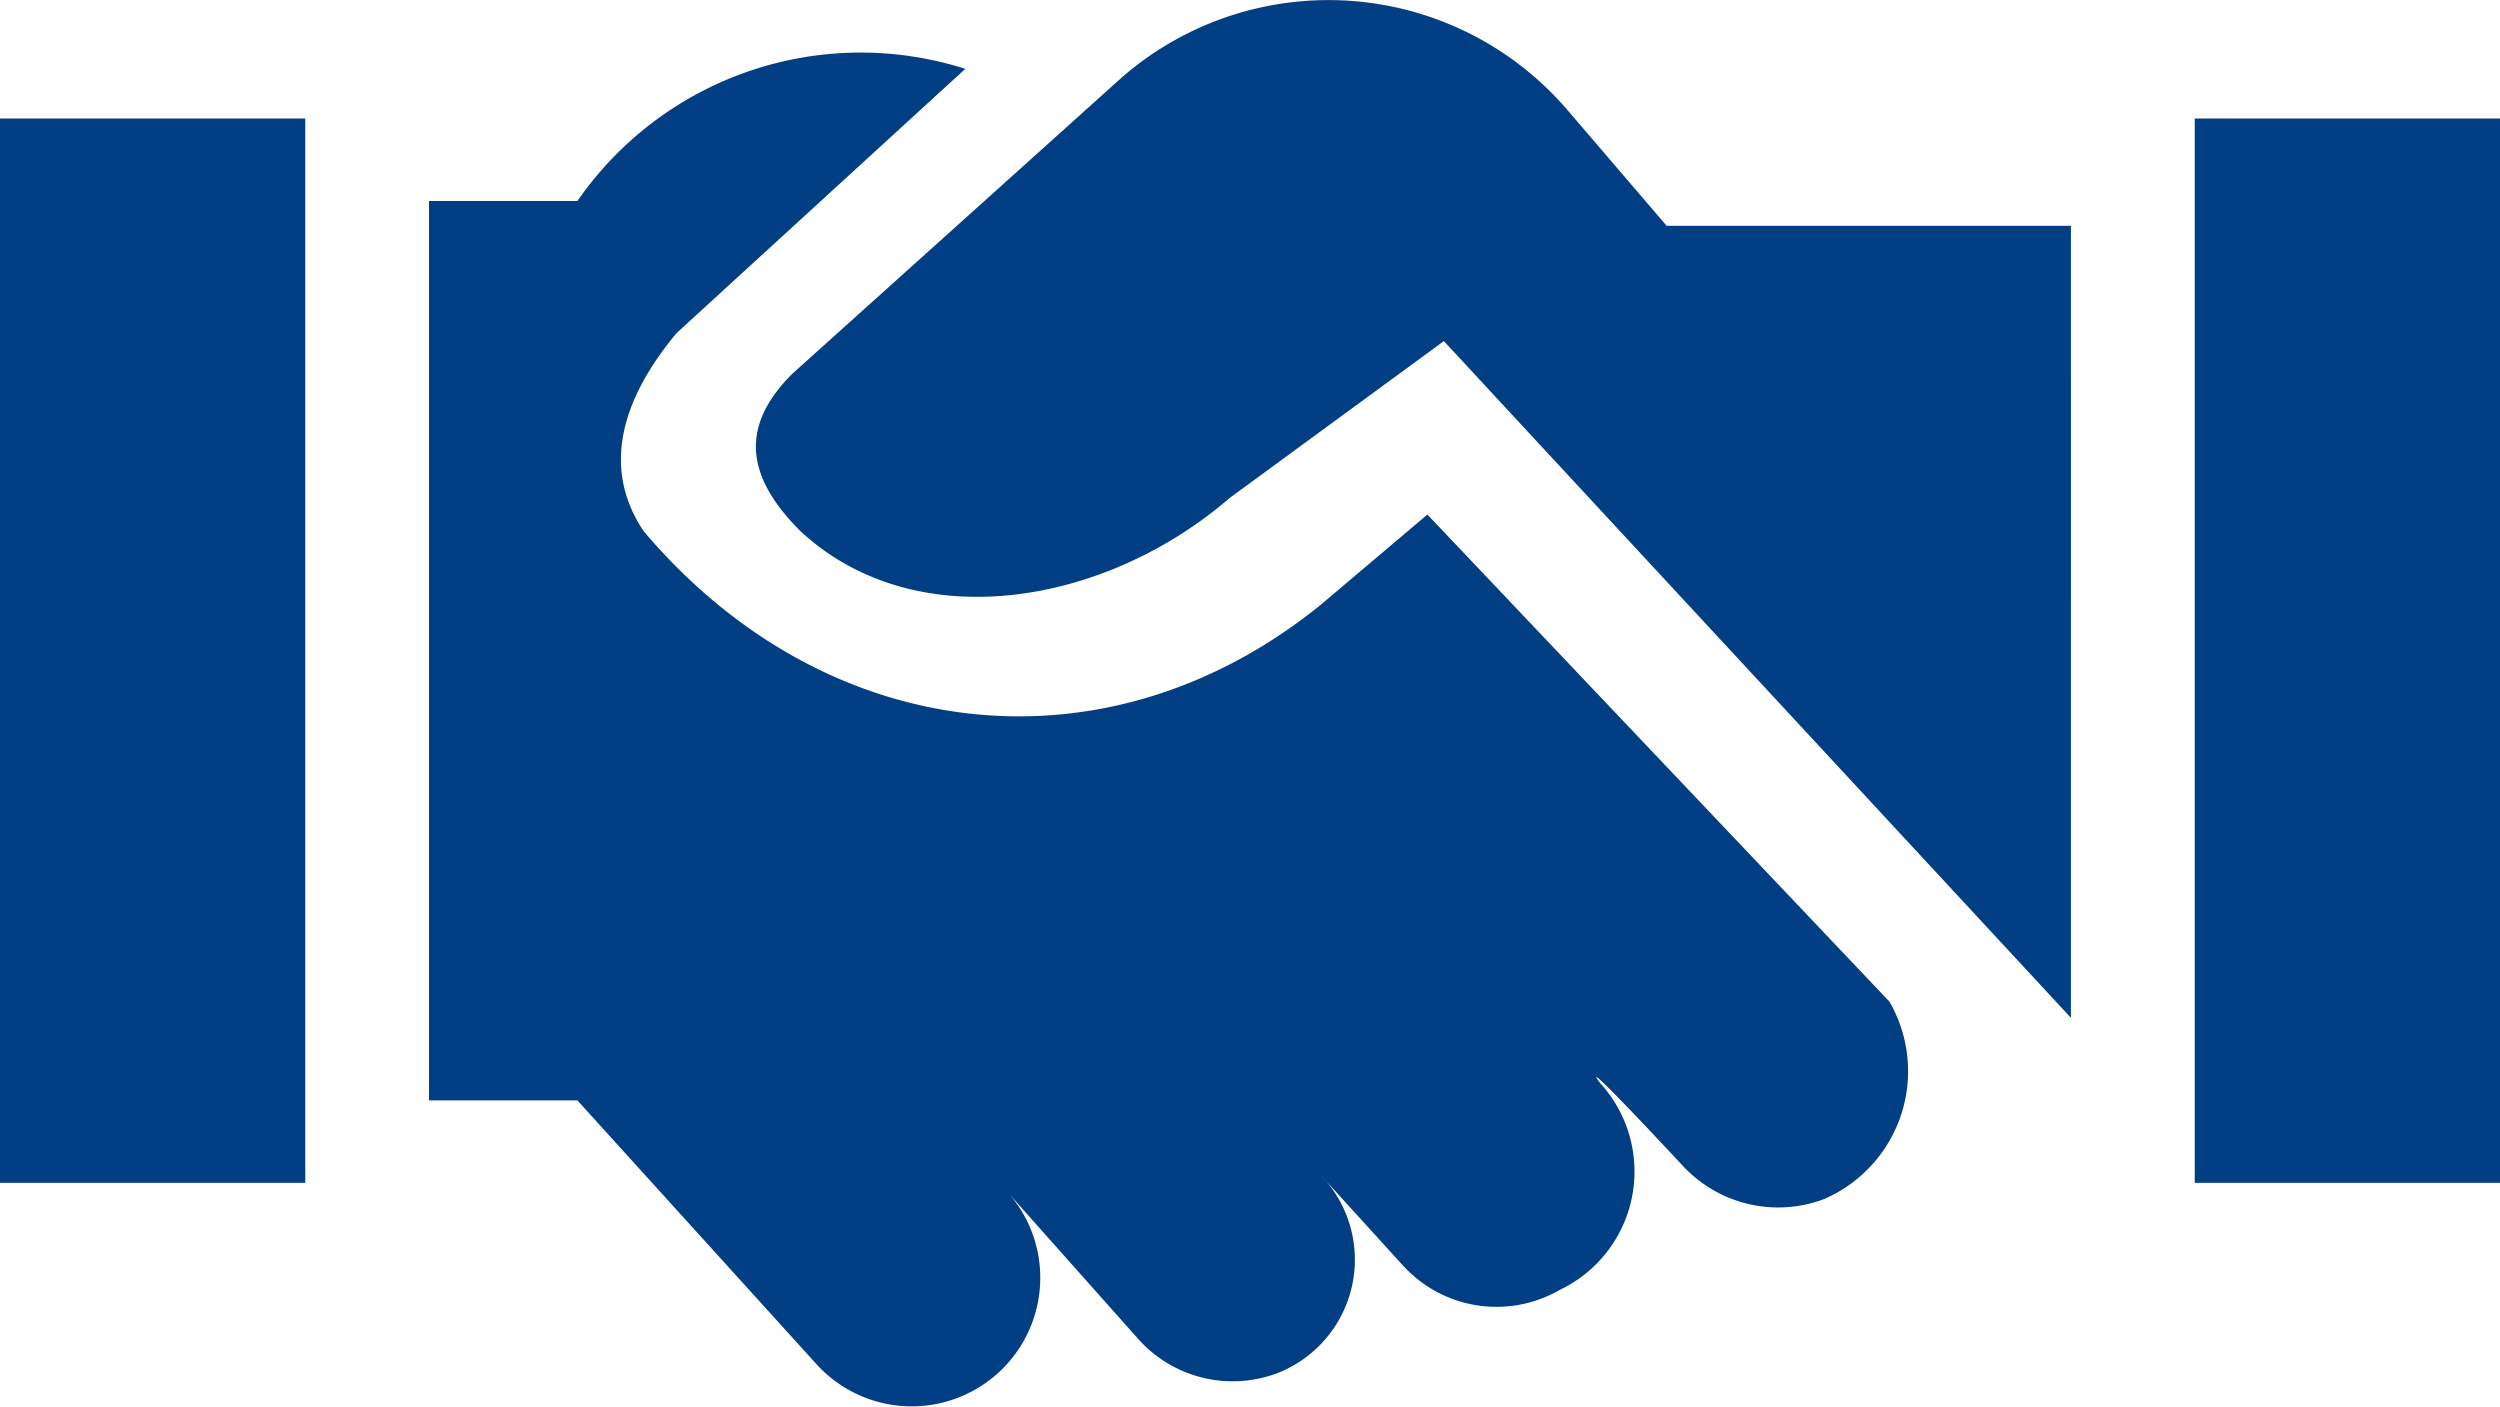<?xml version="1.0" encoding="UTF-8"?> <svg xmlns="http://www.w3.org/2000/svg" width="47.172" height="26.542" viewBox="0 0 47.172 26.542"><path d="M0 21.483h5.76V1.4H0z" transform="translate(0 .836)" style="fill:#023e84;fill-rule:evenodd"></path><path d="m32.756 18.5-8.718-9.19-2.024 1.712c-4.048 3.269-9.341 2.647-12.766-1.4-.934-1.4-.156-2.8.623-3.736L15.319.9A6.5 6.5 0 0 0 8 3.394H5.2v16.97H8l4.515 4.982a2.424 2.424 0 0 0 3.585-3.27l2.491 2.8a2.388 2.388 0 0 0 2.647.623 2.3 2.3 0 0 0 .778-3.736l1.557 1.712a2.386 2.386 0 0 0 2.958.467 2.473 2.473 0 0 0 .778-3.892s-.623-.778 1.557 1.557a2.452 2.452 0 0 0 2.647.623 2.627 2.627 0 0 0 1.243-3.73z" transform="translate(2.895 .399)" style="fill:#023e84;fill-rule:evenodd"></path><path d="M26.6 21.483h5.76V1.4H26.6z" transform="translate(14.812 .836)" style="fill:#023e84;fill-rule:evenodd"></path><path d="m26.346 4.224-1.868-2.18a5.938 5.938 0 0 0-8.407-.623l-6.227 5.6C8.91 7.96 8.91 8.894 10 9.984c2.18 2.024 5.76 1.4 8.1-.623L22.143 6.4l11.832 12.769V4.224z" transform="translate(5.101 .036)" style="fill:#023e84;fill-rule:evenodd"></path></svg> 